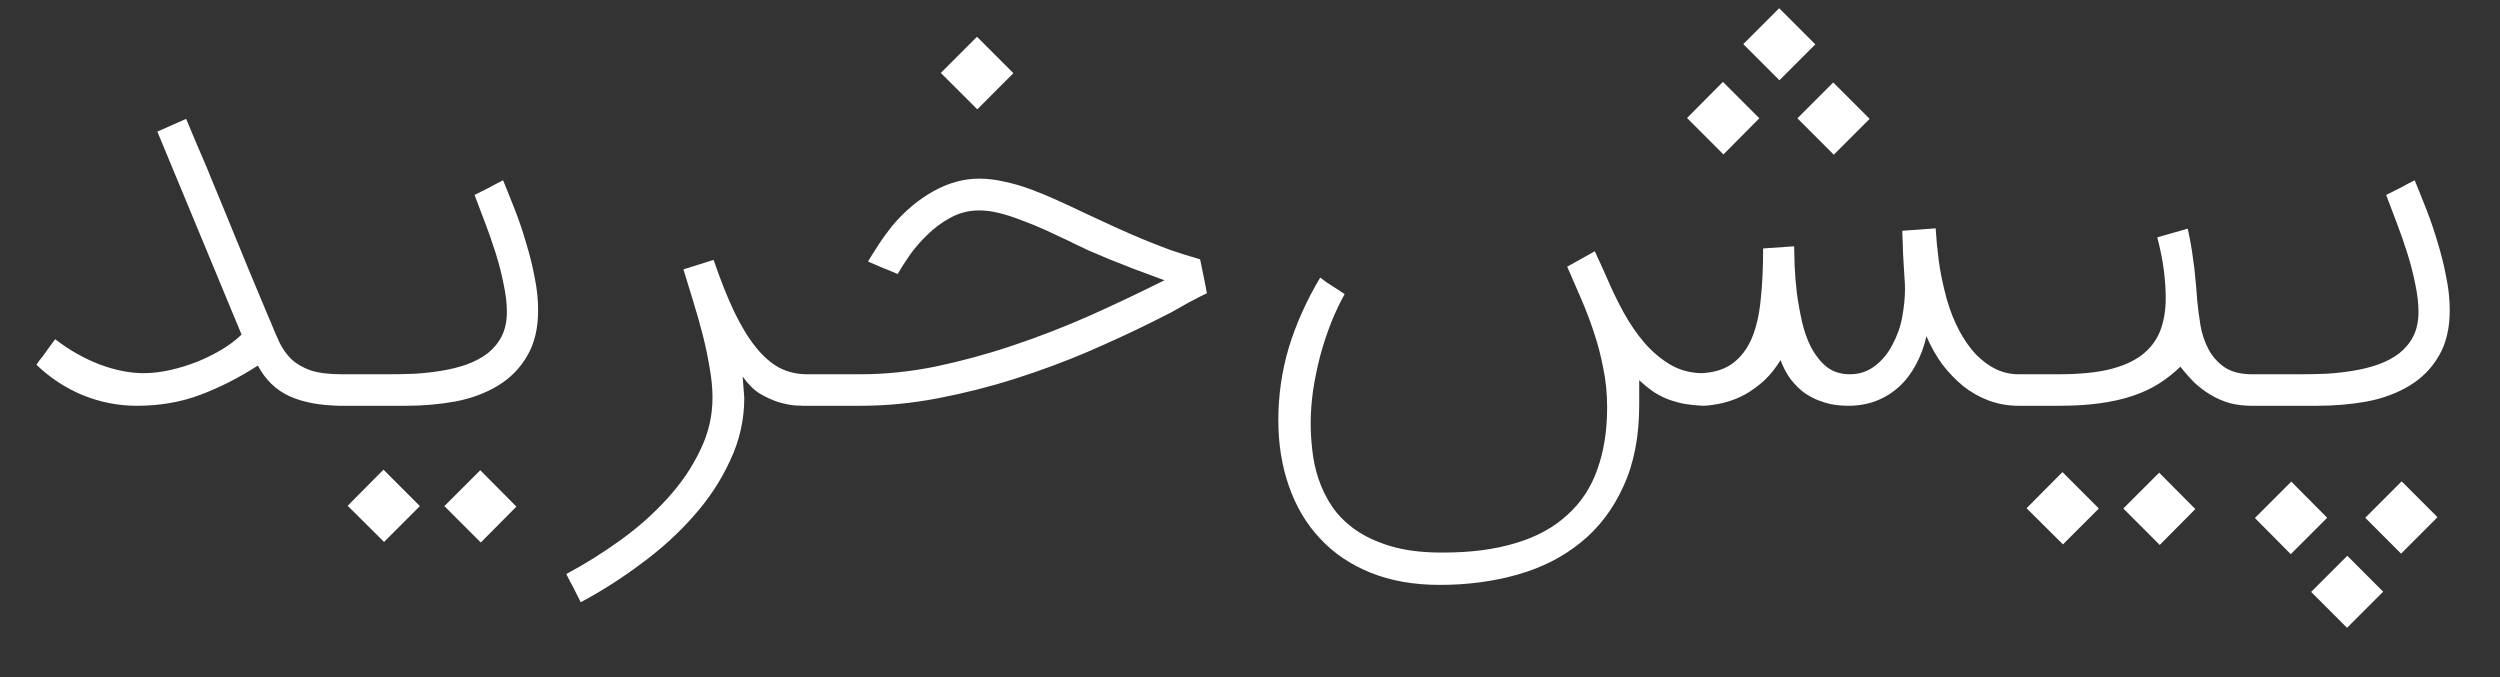<svg xmlns="http://www.w3.org/2000/svg" width="48" height="13" viewBox="0 0 48 13" fill="none"><rect x="0" y="0" width="48" height="13" fill="#333333" stroke="none"/><path d="M6.689 7.791H6.558C6.158 7.788 5.826 7.727 5.562 7.609C5.297 7.487 5.094 7.29 4.951 7.019C4.583 7.256 4.212 7.443 3.84 7.583C3.468 7.722 3.063 7.791 2.624 7.791C2.27 7.791 1.925 7.723 1.591 7.588C1.257 7.449 0.96 7.254 0.699 7.003C0.72 6.972 0.739 6.944 0.757 6.92C0.777 6.896 0.8 6.868 0.824 6.837C0.849 6.802 0.878 6.76 0.913 6.711C0.951 6.659 1 6.593 1.059 6.513C1.33 6.722 1.616 6.883 1.915 6.998C2.217 7.11 2.497 7.165 2.755 7.165C2.922 7.165 3.096 7.144 3.277 7.103C3.457 7.061 3.631 7.007 3.798 6.941C3.965 6.871 4.122 6.793 4.268 6.706C4.414 6.616 4.537 6.522 4.638 6.424L3.021 2.527L3.574 2.282C3.657 2.477 3.725 2.638 3.777 2.767C3.833 2.896 3.882 3.009 3.923 3.106C3.965 3.203 4.002 3.292 4.033 3.372C4.068 3.452 4.104 3.541 4.143 3.638C4.184 3.736 4.231 3.849 4.283 3.977C4.336 4.106 4.402 4.268 4.482 4.463C4.562 4.654 4.657 4.887 4.769 5.162C4.883 5.433 5.021 5.762 5.181 6.148V6.143C5.243 6.299 5.304 6.442 5.363 6.57C5.426 6.699 5.504 6.809 5.598 6.899C5.696 6.99 5.819 7.061 5.969 7.113C6.122 7.162 6.32 7.186 6.563 7.186H6.689V7.791ZM6.482 7.186H7.452C7.615 7.186 7.786 7.183 7.963 7.176C8.141 7.165 8.313 7.146 8.48 7.118C8.65 7.09 8.81 7.05 8.96 6.998C9.113 6.943 9.247 6.871 9.362 6.784C9.476 6.694 9.567 6.584 9.633 6.456C9.699 6.323 9.732 6.167 9.732 5.986C9.732 5.826 9.711 5.649 9.669 5.454C9.631 5.259 9.581 5.063 9.518 4.864C9.456 4.666 9.388 4.471 9.315 4.28C9.242 4.085 9.174 3.906 9.111 3.743C9.219 3.69 9.313 3.643 9.393 3.602C9.473 3.557 9.562 3.51 9.659 3.461C9.732 3.638 9.809 3.83 9.889 4.035C9.969 4.24 10.04 4.45 10.102 4.666C10.168 4.882 10.223 5.099 10.264 5.318C10.309 5.537 10.332 5.75 10.332 5.955C10.332 6.303 10.262 6.595 10.123 6.831C9.988 7.068 9.8 7.259 9.56 7.405C9.323 7.548 9.052 7.649 8.746 7.708C8.44 7.763 8.122 7.791 7.791 7.791H6.482V7.186ZM7.374 10.405L6.675 9.711L7.363 9.017L8.062 9.717L7.374 10.405ZM9.231 10.416L8.532 9.717L9.221 9.028L9.915 9.727L9.231 10.416ZM14.29 7.64C14.29 8.054 14.202 8.45 14.024 8.83C13.851 9.212 13.617 9.569 13.325 9.899C13.033 10.233 12.697 10.539 12.318 10.817C11.943 11.099 11.553 11.348 11.15 11.563C11.101 11.463 11.054 11.369 11.009 11.282C10.96 11.195 10.915 11.108 10.873 11.021C11.231 10.83 11.579 10.612 11.916 10.369C12.254 10.125 12.553 9.859 12.814 9.57C13.075 9.285 13.284 8.979 13.44 8.652C13.6 8.329 13.68 7.99 13.68 7.635C13.68 7.454 13.661 7.259 13.623 7.05C13.588 6.838 13.543 6.624 13.487 6.409C13.431 6.193 13.37 5.979 13.304 5.767C13.238 5.555 13.177 5.357 13.122 5.172L13.701 4.99C13.833 5.376 13.965 5.708 14.097 5.986C14.23 6.261 14.367 6.487 14.51 6.664C14.652 6.842 14.803 6.974 14.963 7.061C15.127 7.144 15.304 7.186 15.496 7.186H15.6V7.791H15.496C15.454 7.791 15.383 7.79 15.282 7.786C15.184 7.779 15.075 7.758 14.953 7.723C14.835 7.685 14.713 7.63 14.588 7.557C14.466 7.48 14.357 7.37 14.259 7.228L14.29 7.64ZM15.388 7.186H16.52C16.997 7.186 17.482 7.136 17.976 7.035C18.473 6.93 18.969 6.795 19.463 6.628C19.96 6.461 20.452 6.27 20.939 6.054C21.426 5.835 21.899 5.61 22.358 5.381C22.132 5.297 21.93 5.223 21.753 5.157C21.579 5.087 21.421 5.024 21.278 4.969C21.139 4.91 21.012 4.856 20.897 4.807C20.786 4.755 20.68 4.704 20.579 4.656H20.584C20.417 4.576 20.254 4.499 20.094 4.426C19.934 4.353 19.777 4.289 19.624 4.233C19.475 4.174 19.33 4.127 19.191 4.092C19.052 4.057 18.922 4.04 18.8 4.04C18.602 4.04 18.417 4.087 18.247 4.181C18.08 4.271 17.93 4.383 17.798 4.515C17.666 4.643 17.551 4.777 17.454 4.917C17.36 5.056 17.287 5.17 17.235 5.261C17.123 5.212 17.026 5.172 16.943 5.141C16.859 5.106 16.767 5.066 16.666 5.021C16.715 4.937 16.779 4.835 16.859 4.713C16.939 4.588 17.03 4.463 17.13 4.337C17.37 4.052 17.635 3.83 17.924 3.67C18.212 3.51 18.504 3.43 18.8 3.43C18.956 3.43 19.116 3.449 19.28 3.487C19.447 3.522 19.616 3.57 19.786 3.633C19.956 3.696 20.129 3.767 20.303 3.847C20.48 3.927 20.659 4.01 20.84 4.097C21.038 4.188 21.226 4.275 21.404 4.358C21.581 4.438 21.756 4.515 21.93 4.588C22.108 4.661 22.285 4.73 22.463 4.797C22.643 4.859 22.837 4.92 23.042 4.979C23.066 5.101 23.089 5.21 23.11 5.308C23.13 5.402 23.151 5.51 23.172 5.631C23.068 5.68 22.984 5.722 22.922 5.757C22.859 5.788 22.795 5.823 22.729 5.861C22.663 5.899 22.583 5.944 22.489 5.997C22.395 6.045 22.264 6.111 22.097 6.195C21.725 6.379 21.318 6.567 20.877 6.758C20.435 6.946 19.974 7.117 19.494 7.27C19.014 7.423 18.522 7.548 18.017 7.645C17.513 7.743 17.014 7.791 16.52 7.791H15.388V7.186ZM18.764 2.099L18.064 1.4L18.758 0.706L19.457 1.405L18.764 2.099ZM38.955 7.186V7.791H38.757C38.558 7.791 38.369 7.758 38.188 7.692C38.01 7.626 37.847 7.534 37.697 7.416C37.548 7.294 37.412 7.153 37.29 6.993C37.172 6.83 37.071 6.65 36.988 6.456C36.943 6.654 36.875 6.837 36.784 7.003C36.697 7.167 36.59 7.308 36.461 7.426C36.336 7.541 36.19 7.631 36.023 7.697C35.859 7.76 35.678 7.791 35.48 7.791C35.456 7.791 35.414 7.79 35.355 7.786C35.299 7.783 35.231 7.774 35.151 7.76C35.075 7.743 34.991 7.717 34.901 7.682C34.814 7.647 34.725 7.598 34.635 7.536C34.548 7.47 34.464 7.386 34.384 7.285C34.308 7.184 34.242 7.061 34.186 6.915C34.092 7.068 33.988 7.198 33.873 7.306C33.758 7.41 33.636 7.499 33.508 7.572C33.379 7.642 33.247 7.694 33.111 7.729C32.976 7.763 32.842 7.784 32.709 7.791C32.563 7.784 32.433 7.77 32.318 7.75C32.203 7.725 32.097 7.694 32 7.656C31.906 7.617 31.816 7.569 31.729 7.51C31.645 7.45 31.56 7.381 31.473 7.301V7.77C31.473 8.379 31.372 8.901 31.17 9.336C30.972 9.774 30.701 10.132 30.357 10.41C30.012 10.692 29.607 10.899 29.141 11.031C28.675 11.164 28.176 11.23 27.643 11.23C27.143 11.23 26.699 11.151 26.313 10.995C25.927 10.838 25.603 10.619 25.343 10.337C25.082 10.059 24.883 9.725 24.748 9.336C24.612 8.95 24.544 8.527 24.544 8.068C24.544 7.584 24.612 7.117 24.748 6.664C24.887 6.212 25.087 5.767 25.348 5.329C25.421 5.388 25.497 5.442 25.577 5.49C25.657 5.539 25.737 5.591 25.817 5.647C25.723 5.814 25.637 5.998 25.556 6.2C25.477 6.402 25.407 6.612 25.348 6.831C25.292 7.047 25.247 7.266 25.212 7.489C25.181 7.711 25.165 7.927 25.165 8.136C25.165 8.296 25.176 8.468 25.197 8.652C25.217 8.837 25.257 9.019 25.317 9.2C25.379 9.384 25.466 9.56 25.577 9.727C25.692 9.894 25.84 10.042 26.021 10.17C26.205 10.299 26.428 10.403 26.689 10.483C26.953 10.563 27.266 10.605 27.628 10.609H27.716C28.245 10.609 28.708 10.548 29.104 10.426C29.501 10.308 29.829 10.129 30.09 9.889C30.355 9.652 30.548 9.36 30.669 9.012C30.795 8.664 30.857 8.268 30.857 7.823C30.857 7.562 30.833 7.313 30.784 7.077C30.739 6.84 30.68 6.612 30.607 6.393C30.534 6.17 30.452 5.955 30.362 5.746C30.271 5.534 30.181 5.325 30.09 5.12C30.195 5.061 30.285 5.01 30.362 4.969C30.438 4.927 30.525 4.878 30.623 4.823C30.623 4.83 30.626 4.84 30.633 4.854C30.64 4.864 30.65 4.887 30.664 4.922C30.682 4.957 30.706 5.009 30.737 5.078C30.769 5.148 30.81 5.242 30.863 5.36C30.956 5.579 31.063 5.797 31.181 6.012C31.299 6.224 31.431 6.416 31.577 6.586C31.727 6.757 31.892 6.896 32.073 7.003C32.254 7.108 32.456 7.162 32.678 7.165C32.922 7.151 33.12 7.087 33.273 6.972C33.426 6.857 33.546 6.699 33.633 6.497C33.72 6.292 33.777 6.045 33.805 5.757C33.837 5.464 33.852 5.136 33.852 4.77L34.447 4.729C34.45 4.823 34.454 4.95 34.457 5.11C34.464 5.266 34.478 5.437 34.499 5.621C34.523 5.802 34.556 5.986 34.598 6.174C34.64 6.358 34.699 6.525 34.776 6.675C34.856 6.824 34.955 6.948 35.073 7.045C35.195 7.139 35.343 7.186 35.517 7.186C35.694 7.186 35.85 7.136 35.986 7.035C36.125 6.934 36.24 6.798 36.33 6.628C36.424 6.454 36.489 6.273 36.523 6.085C36.558 5.894 36.576 5.713 36.576 5.543C36.576 5.47 36.572 5.395 36.565 5.318C36.555 5.172 36.546 5.026 36.539 4.88C36.536 4.734 36.53 4.584 36.523 4.431L37.165 4.384V4.39C37.176 4.577 37.195 4.779 37.223 4.995C37.25 5.21 37.301 5.456 37.374 5.73C37.44 5.963 37.522 6.17 37.619 6.351C37.717 6.532 37.824 6.685 37.943 6.81C38.064 6.932 38.193 7.026 38.329 7.092C38.468 7.155 38.61 7.186 38.757 7.186H38.955ZM35.198 1.583L35.897 2.282L35.209 2.97L34.51 2.271L35.198 1.583ZM33.08 1.572L33.779 2.271L33.09 2.965L32.391 2.266L33.08 1.572ZM34.16 0.158L34.854 0.852L34.165 1.541L33.471 0.847L34.16 0.158ZM43.397 7.186V7.791H43.241C43.084 7.791 42.94 7.774 42.808 7.739C42.679 7.701 42.559 7.649 42.448 7.583C42.336 7.517 42.232 7.438 42.135 7.348C42.041 7.254 41.95 7.151 41.863 7.04C41.735 7.165 41.596 7.275 41.446 7.369C41.296 7.463 41.128 7.541 40.94 7.603C40.752 7.666 40.542 7.713 40.309 7.744C40.079 7.776 39.818 7.791 39.526 7.791H38.743V7.186H39.526C39.902 7.186 40.22 7.157 40.481 7.097C40.742 7.035 40.954 6.943 41.117 6.821C41.281 6.696 41.399 6.543 41.472 6.362C41.545 6.177 41.582 5.965 41.582 5.725C41.582 5.548 41.569 5.367 41.545 5.183C41.521 4.995 41.479 4.786 41.42 4.557L42.004 4.39C42.025 4.483 42.044 4.579 42.062 4.677C42.079 4.77 42.095 4.873 42.108 4.984C42.126 5.092 42.14 5.21 42.15 5.339C42.164 5.468 42.176 5.612 42.187 5.772C42.201 5.922 42.222 6.08 42.249 6.247C42.277 6.41 42.328 6.562 42.401 6.701C42.474 6.84 42.576 6.957 42.709 7.05C42.844 7.141 43.022 7.186 43.241 7.186H43.397ZM39.609 10.452L38.91 9.758L39.599 9.064L40.298 9.763L39.609 10.452ZM41.467 10.463L40.768 9.763L41.456 9.075L42.15 9.774L41.467 10.463ZM43.185 7.186H44.155C44.319 7.186 44.489 7.183 44.666 7.176C44.844 7.165 45.016 7.146 45.183 7.118C45.353 7.09 45.513 7.05 45.663 6.998C45.816 6.943 45.95 6.871 46.065 6.784C46.179 6.694 46.27 6.584 46.336 6.456C46.402 6.323 46.435 6.167 46.435 5.986C46.435 5.826 46.414 5.649 46.373 5.454C46.334 5.259 46.284 5.063 46.221 4.864C46.159 4.666 46.091 4.471 46.018 4.28C45.945 4.085 45.877 3.906 45.814 3.743C45.922 3.69 46.016 3.643 46.096 3.602C46.176 3.557 46.265 3.51 46.362 3.461C46.435 3.638 46.512 3.83 46.592 4.035C46.672 4.24 46.743 4.45 46.806 4.666C46.872 4.882 46.926 5.099 46.967 5.318C47.013 5.537 47.035 5.75 47.035 5.955C47.035 6.303 46.966 6.595 46.827 6.831C46.691 7.068 46.503 7.259 46.263 7.405C46.026 7.548 45.755 7.649 45.449 7.708C45.143 7.763 44.825 7.791 44.494 7.791H43.185V7.186ZM45.413 9.941L46.112 9.242L46.8 9.93L46.101 10.63L45.413 9.941ZM43.294 9.946L43.993 9.247L44.682 9.941L43.983 10.64L43.294 9.946ZM44.374 11.365L45.068 10.671L45.757 11.36L45.063 12.054L44.374 11.365Z" fill="white"></path></svg>